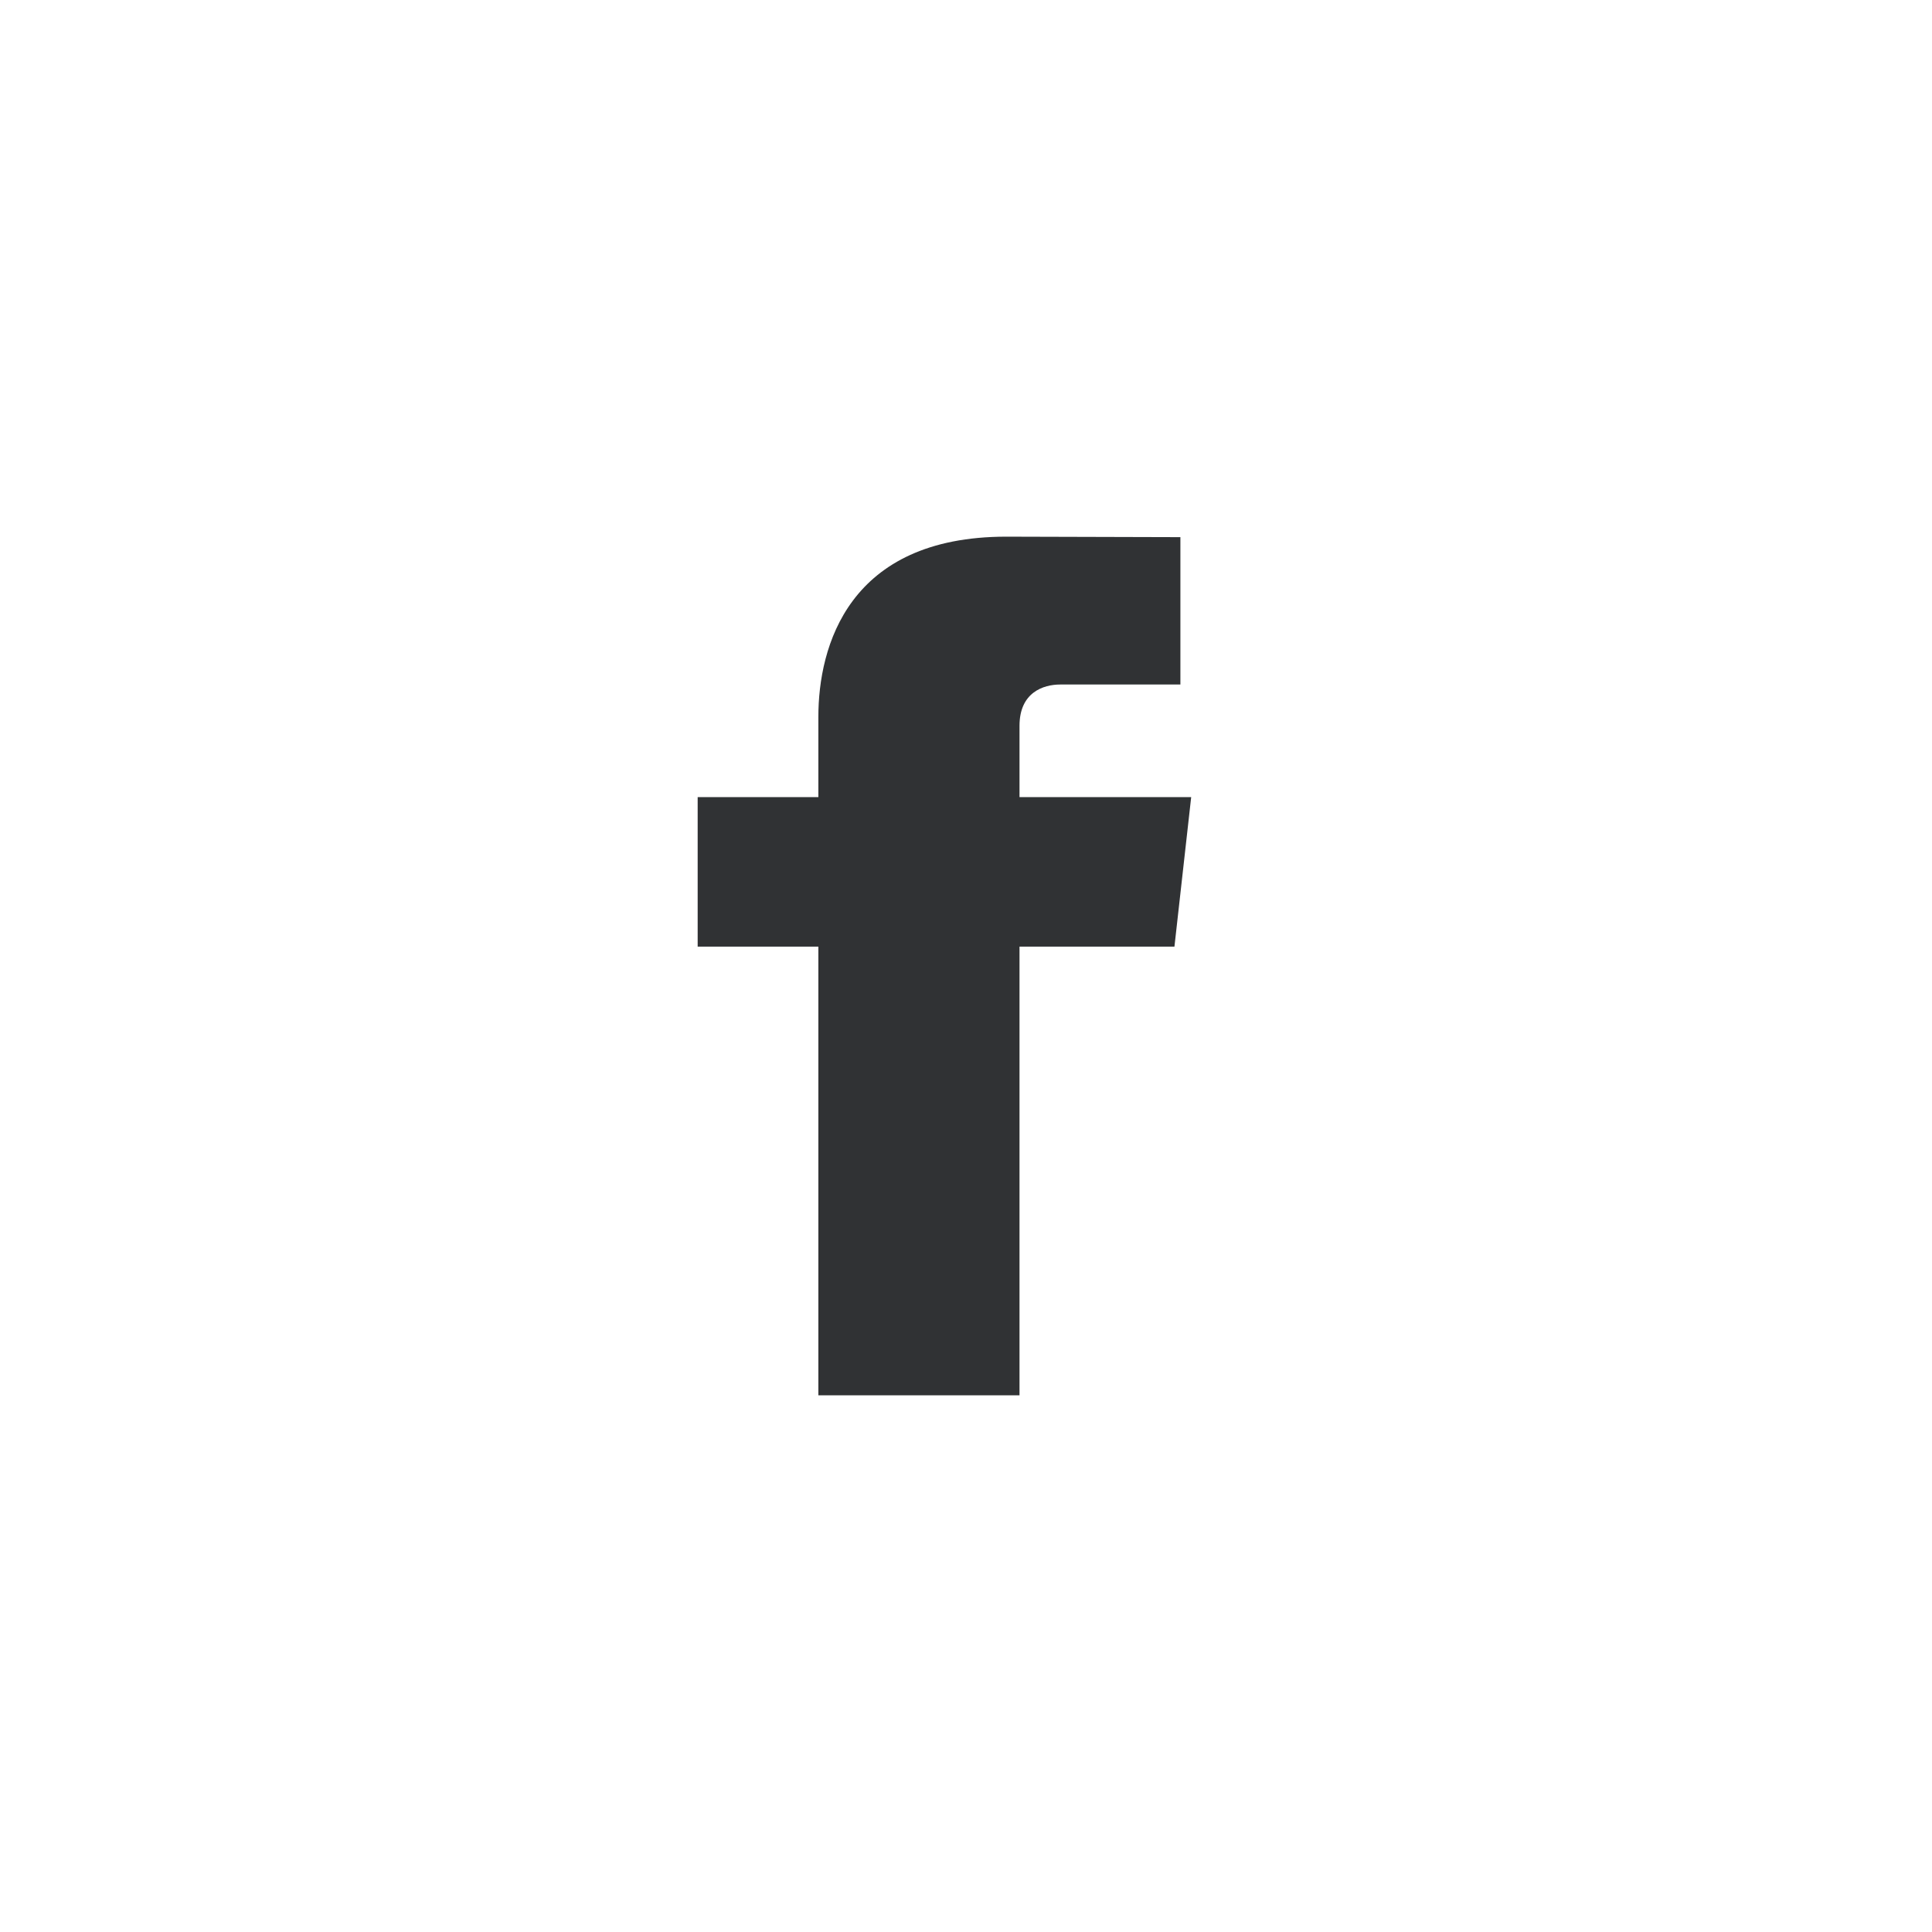 <?xml version="1.0" encoding="UTF-8"?>
<svg width="36px" height="36px" viewBox="0 0 36 36" version="1.1" xmlns="http://www.w3.org/2000/svg" xmlns:xlink="http://www.w3.org/1999/xlink">
    <!-- Generator: Sketch 48.1 (47250) - http://www.bohemiancoding.com/sketch -->
    <title>Social Buttons</title>
    <desc>Created with Sketch.</desc>
    <defs></defs>
    <g id="footer" stroke="none" stroke-width="1" fill="none" fill-rule="evenodd" transform="translate(-1364, -532)">
        <g id="Footer-#3">
            <g transform="translate(0, 500)">
                <g id="Follow-Us" transform="translate(1132, 32)">
                    <g id="Social-Buttons" transform="translate(232, 0)">
                        <rect id="Rectangle-2" fill="#FFFFFF" x="0" y="0" width="36" height="36"></rect>
                        <path d="M22.196,14.853 L18.997,14.853 L18.997,13.525 C18.997,12.901 19.442,12.755 19.755,12.755 L21.995,12.755 L21.995,10.009 L18.75,10 C15.807,10 15.249,12.047 15.249,13.358 L15.249,14.853 L13,14.853 L13,17.639 L15.249,17.639 L15.249,26 L18.997,26 L18.997,17.639 L21.884,17.639 L22.196,14.853 L22.196,14.853 Z" id="Facebook" fill="#303234"></path>
                    </g>
                </g>
            </g>
        </g>
    </g>
</svg>